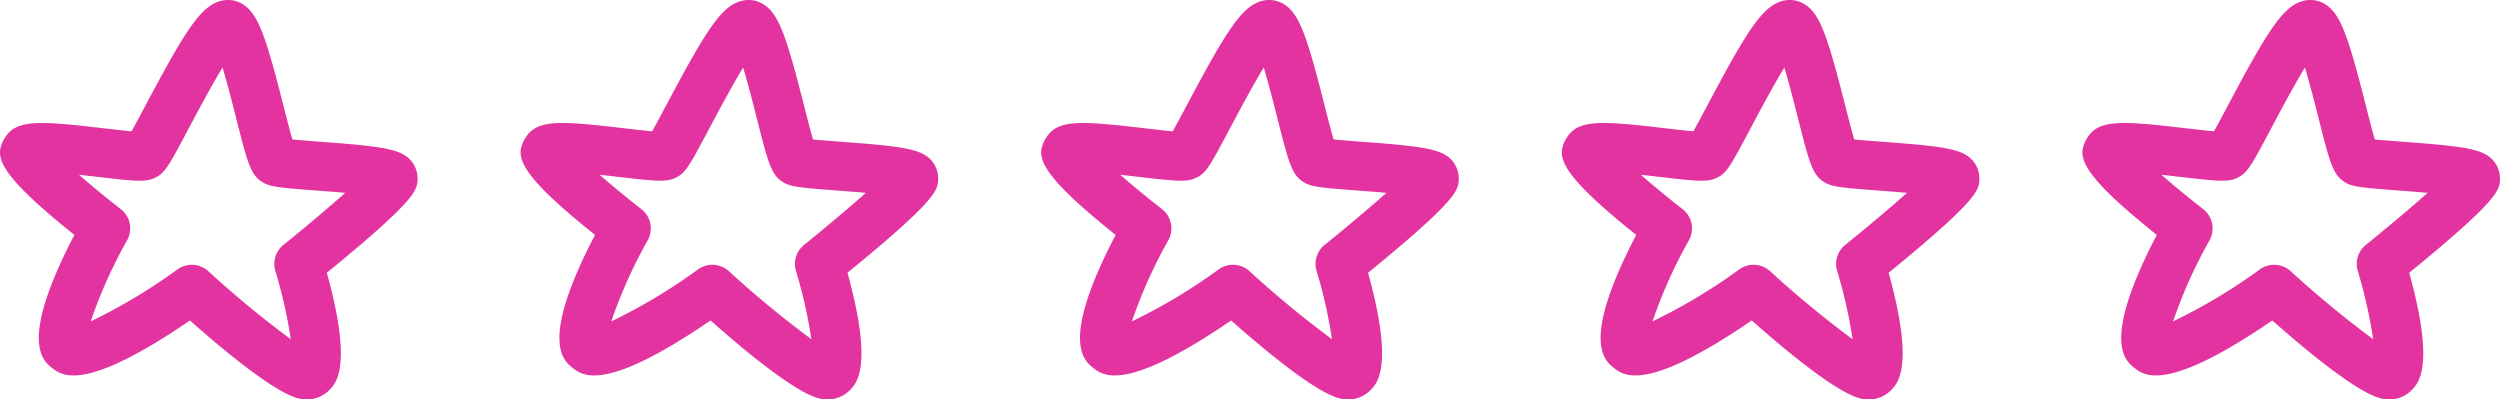 <svg xmlns="http://www.w3.org/2000/svg" xmlns:xlink="http://www.w3.org/1999/xlink" width="264.595" height="42.272" viewBox="0 0 264.595 42.272">
  <defs>
    <clipPath id="clip-path">
      <rect id="Rectangle_77" data-name="Rectangle 77" width="44.198" height="42.273" fill="#e333a0"/>
    </clipPath>
  </defs>
  <g id="Group_6907" data-name="Group 6907" transform="translate(-455.876 -10836.396)">
    <g id="Group_5343" data-name="Group 5343" transform="translate(455.876 10836.396)">
      <g id="Group_69" data-name="Group 69" transform="translate(0 0)" clip-path="url(#clip-path)">
        <path id="Path_13643" data-name="Path 13643" d="M.015,15.874A3.164,3.164,0,0,1,.51,14.6c1.211-1.992,3.631-1.818,10.456-1.023.947.11,2.128.248,2.958.32.429-.763,1.025-1.887,1.54-2.855C19.622,3.209,21.246.68,23.309.113a2.976,2.976,0,0,1,2.357.317c1.644,1,2.439,3.3,4.323,10.71.3,1.177.675,2.656.958,3.619.84.084,2.013.172,2.961.243,6.721.5,8.543.772,9.623,2.036a2.962,2.962,0,0,1,.661,2.031c-.071,1.075-.172,2.109-9.6,9.8,2.726,9.83.988,11.654.313,12.366a3.352,3.352,0,0,1-3.316.931C29,41.528,23.477,36.909,20.1,33.917,8.88,41.607,6.536,39.749,5.5,38.933c-.981-.783-3.52-2.79,2.376-14.069C1.3,19.609-.165,17.43.015,15.874M23.548,7.153c-1.2,1.976-2.653,4.706-3.509,6.319-2.169,4.09-2.557,4.782-3.531,5.293-1.009.532-2.022.438-6.144-.04-.562-.066-1.261-.147-2-.227,1.358,1.184,2.951,2.494,4.416,3.632a2.588,2.588,0,0,1,.675,3.3A50.934,50.934,0,0,0,9.6,34.014a59.457,59.457,0,0,0,9.191-5.508,2.591,2.591,0,0,1,3.25.192A107.116,107.116,0,0,0,30.774,35.9a50.418,50.418,0,0,0-1.63-7.221A2.586,2.586,0,0,1,30,25.919c2.23-1.8,4.694-3.87,6.54-5.508-1.087-.1-2.2-.182-3.02-.242-4.149-.313-4.951-.407-5.747-.892-1.254-.76-1.583-2.052-2.8-6.86-.36-1.42-.9-3.546-1.419-5.264M7.923,34.537l0,.025Z" transform="translate(0 0)" fill="#e333a0"/>
      </g>
    </g>
    <g id="Group_5344" data-name="Group 5344" transform="translate(510.976 10836.396)">
      <g id="Group_69-2" data-name="Group 69" transform="translate(0 0)" clip-path="url(#clip-path)">
        <path id="Path_13643-2" data-name="Path 13643" d="M.015,15.874A3.164,3.164,0,0,1,.51,14.6c1.211-1.992,3.631-1.818,10.456-1.023.947.11,2.128.248,2.958.32.429-.763,1.025-1.887,1.54-2.855C19.622,3.209,21.246.68,23.309.113a2.976,2.976,0,0,1,2.357.317c1.644,1,2.439,3.3,4.323,10.71.3,1.177.675,2.656.958,3.619.84.084,2.013.172,2.961.243,6.721.5,8.543.772,9.623,2.036a2.962,2.962,0,0,1,.661,2.031c-.071,1.075-.172,2.109-9.6,9.8,2.726,9.83.988,11.654.313,12.366a3.352,3.352,0,0,1-3.316.931C29,41.528,23.477,36.909,20.1,33.917,8.88,41.607,6.536,39.749,5.5,38.933c-.981-.783-3.52-2.79,2.376-14.069C1.3,19.609-.165,17.43.015,15.874M23.548,7.153c-1.2,1.976-2.653,4.706-3.509,6.319-2.169,4.09-2.557,4.782-3.531,5.293-1.009.532-2.022.438-6.144-.04-.562-.066-1.261-.147-2-.227,1.358,1.184,2.951,2.494,4.416,3.632a2.588,2.588,0,0,1,.675,3.3A50.934,50.934,0,0,0,9.6,34.014a59.457,59.457,0,0,0,9.191-5.508,2.591,2.591,0,0,1,3.25.192A107.116,107.116,0,0,0,30.774,35.9a50.418,50.418,0,0,0-1.63-7.221A2.586,2.586,0,0,1,30,25.919c2.23-1.8,4.694-3.87,6.54-5.508-1.087-.1-2.2-.182-3.02-.242-4.149-.313-4.951-.407-5.747-.892-1.254-.76-1.583-2.052-2.8-6.86-.36-1.42-.9-3.546-1.419-5.264M7.923,34.537l0,.025Z" transform="translate(0 0)" fill="#e333a0"/>
      </g>
    </g>
    <g id="Group_69-3" data-name="Group 69" transform="translate(566.075 10836.396)" clip-path="url(#clip-path)">
      <path id="Path_13643-3" data-name="Path 13643" d="M.015,15.874A3.164,3.164,0,0,1,.51,14.6c1.211-1.992,3.631-1.818,10.456-1.023.947.11,2.128.248,2.958.32.429-.763,1.025-1.887,1.54-2.855C19.622,3.209,21.246.68,23.309.113a2.976,2.976,0,0,1,2.357.317c1.644,1,2.439,3.3,4.323,10.71.3,1.177.675,2.656.958,3.619.84.084,2.013.172,2.961.243,6.721.5,8.543.772,9.623,2.036a2.962,2.962,0,0,1,.661,2.031c-.071,1.075-.172,2.109-9.6,9.8,2.726,9.83.988,11.654.313,12.366a3.352,3.352,0,0,1-3.316.931C29,41.528,23.477,36.909,20.1,33.917,8.88,41.607,6.536,39.749,5.5,38.933c-.981-.783-3.52-2.79,2.376-14.069C1.3,19.609-.165,17.43.015,15.874M23.548,7.153c-1.2,1.976-2.653,4.706-3.509,6.319-2.169,4.09-2.557,4.782-3.531,5.293-1.009.532-2.022.438-6.144-.04-.562-.066-1.261-.147-2-.227,1.358,1.184,2.951,2.494,4.416,3.632a2.588,2.588,0,0,1,.675,3.3A50.934,50.934,0,0,0,9.6,34.014a59.457,59.457,0,0,0,9.191-5.508,2.591,2.591,0,0,1,3.25.192A107.116,107.116,0,0,0,30.774,35.9a50.418,50.418,0,0,0-1.63-7.221A2.586,2.586,0,0,1,30,25.919c2.23-1.8,4.694-3.87,6.54-5.508-1.087-.1-2.2-.182-3.02-.242-4.149-.313-4.951-.407-5.747-.892-1.254-.76-1.583-2.052-2.8-6.86-.36-1.42-.9-3.546-1.419-5.264M7.923,34.537l0,.025Z" transform="translate(0 0)" fill="#e333a0"/>
    </g>
    <g id="Group_5346" data-name="Group 5346" transform="translate(621.174 10836.396)">
      <g id="Group_69-4" data-name="Group 69" transform="translate(0 0)" clip-path="url(#clip-path)">
        <path id="Path_13643-4" data-name="Path 13643" d="M.015,15.874A3.164,3.164,0,0,1,.51,14.6c1.211-1.992,3.631-1.818,10.456-1.023.947.11,2.128.248,2.958.32.429-.763,1.025-1.887,1.54-2.855C19.622,3.209,21.246.68,23.309.113a2.976,2.976,0,0,1,2.357.317c1.644,1,2.439,3.3,4.323,10.71.3,1.177.675,2.656.958,3.619.84.084,2.013.172,2.961.243,6.721.5,8.543.772,9.623,2.036a2.962,2.962,0,0,1,.661,2.031c-.071,1.075-.172,2.109-9.6,9.8,2.726,9.83.988,11.654.313,12.366a3.352,3.352,0,0,1-3.316.931C29,41.528,23.477,36.909,20.1,33.917,8.88,41.607,6.536,39.749,5.5,38.933c-.981-.783-3.52-2.79,2.376-14.069C1.3,19.609-.165,17.43.015,15.874M23.548,7.153c-1.2,1.976-2.653,4.706-3.509,6.319-2.169,4.09-2.557,4.782-3.531,5.293-1.009.532-2.022.438-6.144-.04-.562-.066-1.261-.147-2-.227,1.358,1.184,2.951,2.494,4.416,3.632a2.588,2.588,0,0,1,.675,3.3A50.934,50.934,0,0,0,9.6,34.014a59.457,59.457,0,0,0,9.191-5.508,2.591,2.591,0,0,1,3.25.192A107.116,107.116,0,0,0,30.774,35.9a50.418,50.418,0,0,0-1.63-7.221A2.586,2.586,0,0,1,30,25.919c2.23-1.8,4.694-3.87,6.54-5.508-1.087-.1-2.2-.182-3.02-.242-4.149-.313-4.951-.407-5.747-.892-1.254-.76-1.583-2.052-2.8-6.86-.36-1.42-.9-3.546-1.419-5.264M7.923,34.537l0,.025Z" transform="translate(0 0)" fill="#e333a0"/>
      </g>
    </g>
    <g id="Group_5347" data-name="Group 5347" transform="translate(676.273 10836.396)">
      <g id="Group_69-5" data-name="Group 69" transform="translate(0 0)" clip-path="url(#clip-path)">
        <path id="Path_13643-5" data-name="Path 13643" d="M.015,15.874A3.164,3.164,0,0,1,.51,14.6c1.211-1.992,3.631-1.818,10.456-1.023.947.11,2.128.248,2.958.32.429-.763,1.025-1.887,1.54-2.855C19.622,3.209,21.246.68,23.309.113a2.976,2.976,0,0,1,2.357.317c1.644,1,2.439,3.3,4.323,10.71.3,1.177.675,2.656.958,3.619.84.084,2.013.172,2.961.243,6.721.5,8.543.772,9.623,2.036a2.962,2.962,0,0,1,.661,2.031c-.071,1.075-.172,2.109-9.6,9.8,2.726,9.83.988,11.654.313,12.366a3.352,3.352,0,0,1-3.316.931C29,41.528,23.477,36.909,20.1,33.917,8.88,41.607,6.536,39.749,5.5,38.933c-.981-.783-3.52-2.79,2.376-14.069C1.3,19.609-.165,17.43.015,15.874M23.548,7.153c-1.2,1.976-2.653,4.706-3.509,6.319-2.169,4.09-2.557,4.782-3.531,5.293-1.009.532-2.022.438-6.144-.04-.562-.066-1.261-.147-2-.227,1.358,1.184,2.951,2.494,4.416,3.632a2.588,2.588,0,0,1,.675,3.3A50.934,50.934,0,0,0,9.6,34.014a59.457,59.457,0,0,0,9.191-5.508,2.591,2.591,0,0,1,3.25.192A107.116,107.116,0,0,0,30.774,35.9a50.418,50.418,0,0,0-1.63-7.221A2.586,2.586,0,0,1,30,25.919c2.23-1.8,4.694-3.87,6.54-5.508-1.087-.1-2.2-.182-3.02-.242-4.149-.313-4.951-.407-5.747-.892-1.254-.76-1.583-2.052-2.8-6.86-.36-1.42-.9-3.546-1.419-5.264M7.923,34.537l0,.025Z" transform="translate(0 0)" fill="#e333a0"/>
      </g>
    </g>
  </g>
</svg>
